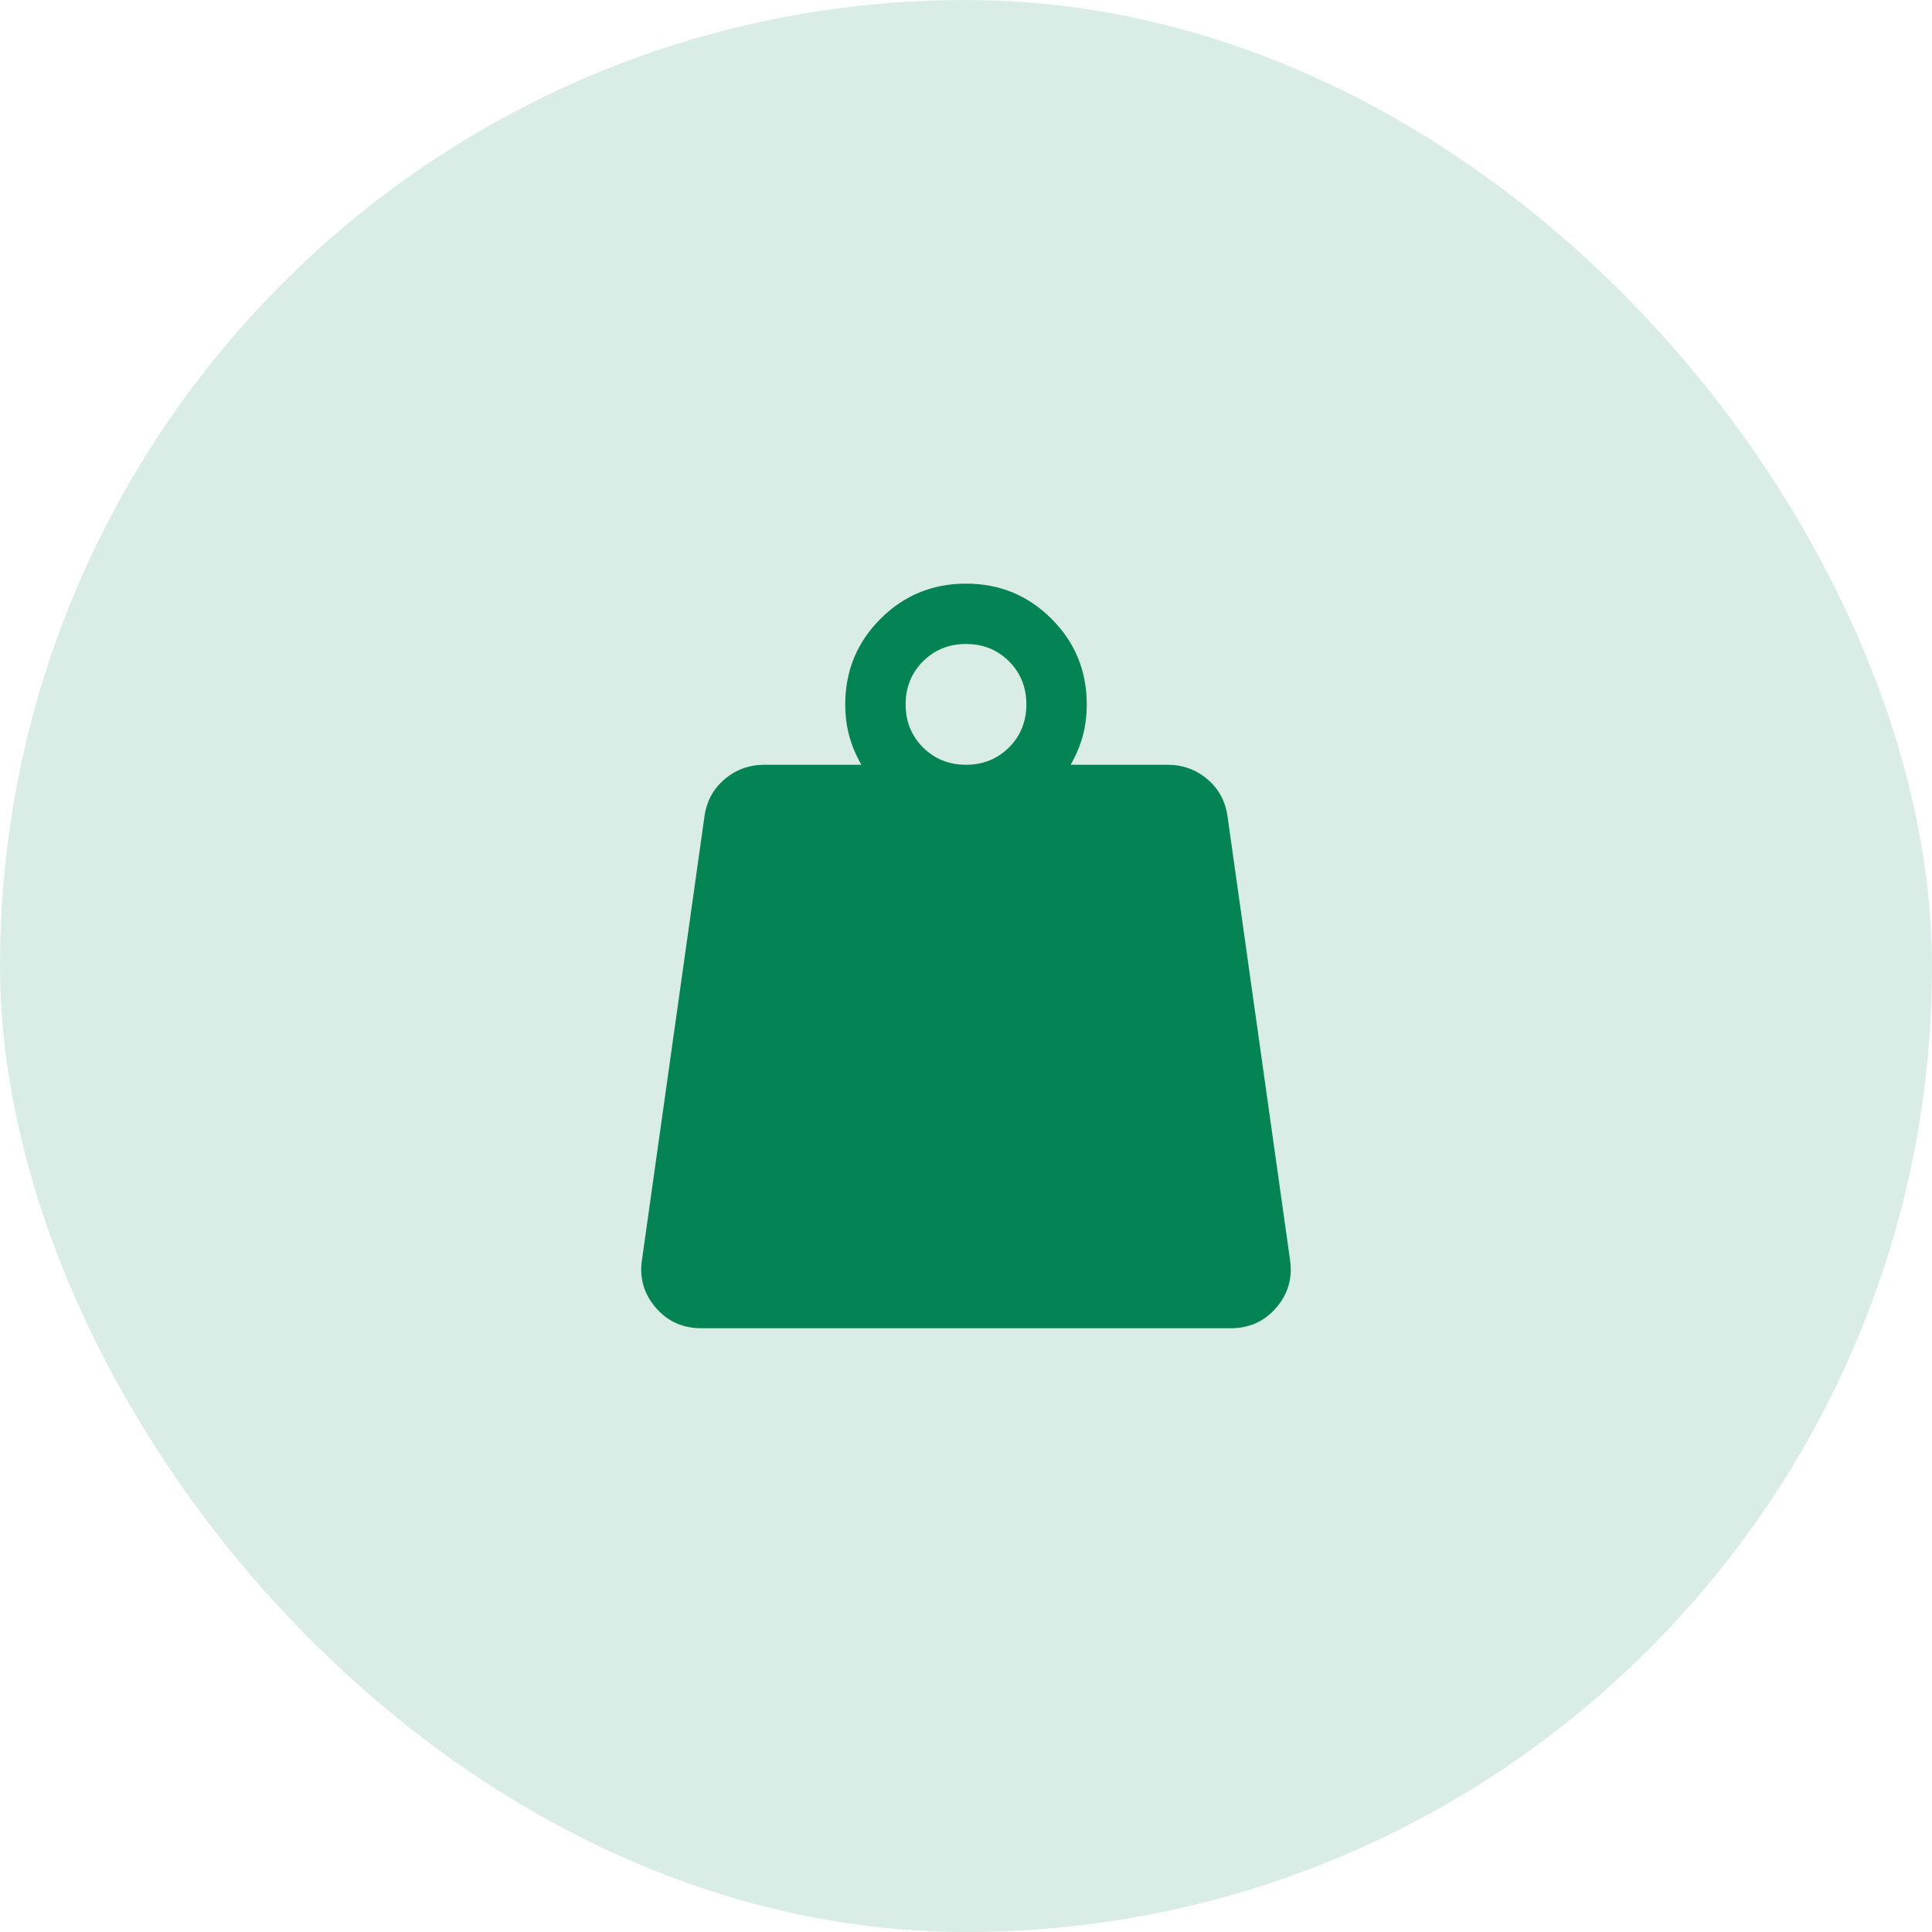 <?xml version="1.0" encoding="UTF-8"?> <svg xmlns="http://www.w3.org/2000/svg" width="128" height="128" viewBox="0 0 128 128" fill="none"><rect width="128" height="128" rx="64" fill="#048354" fill-opacity="0.15"></rect><mask id="mask0_633_838" style="mask-type:alpha" maskUnits="userSpaceOnUse" x="32" y="32" width="64" height="64"><rect x="32" y="32" width="64" height="64" fill="#D9D9D9"></rect></mask><g mask="url(#mask0_633_838)"><path d="M64 50.667C65.133 50.667 66.083 50.283 66.85 49.517C67.617 48.75 68 47.8 68 46.667C68 45.533 67.617 44.583 66.85 43.817C66.083 43.05 65.133 42.667 64 42.667C62.867 42.667 61.917 43.05 61.15 43.817C60.383 44.583 60 45.533 60 46.667C60 47.8 60.383 48.75 61.15 49.517C61.917 50.283 62.867 50.667 64 50.667ZM70.933 50.667H77.333C78.36 50.667 79.25 50.989 80.003 51.633C80.757 52.278 81.2 53.111 81.333 54.133L85.467 83.467C85.644 84.667 85.342 85.722 84.559 86.633C83.775 87.544 82.767 88 81.533 88H46.467C45.233 88 44.225 87.544 43.442 86.633C42.658 85.722 42.356 84.667 42.533 83.467L46.667 54.133C46.8 53.111 47.243 52.278 47.997 51.633C48.75 50.989 49.64 50.667 50.667 50.667H57.067C56.711 50.044 56.444 49.41 56.267 48.762C56.089 48.115 56 47.416 56 46.667C56 44.444 56.778 42.556 58.333 41C59.889 39.444 61.778 38.667 64 38.667C66.222 38.667 68.111 39.444 69.667 41C71.222 42.556 72 44.444 72 46.667C72 47.422 71.911 48.122 71.733 48.767C71.556 49.411 71.289 50.044 70.933 50.667Z" fill="#048354"></path></g></svg> 